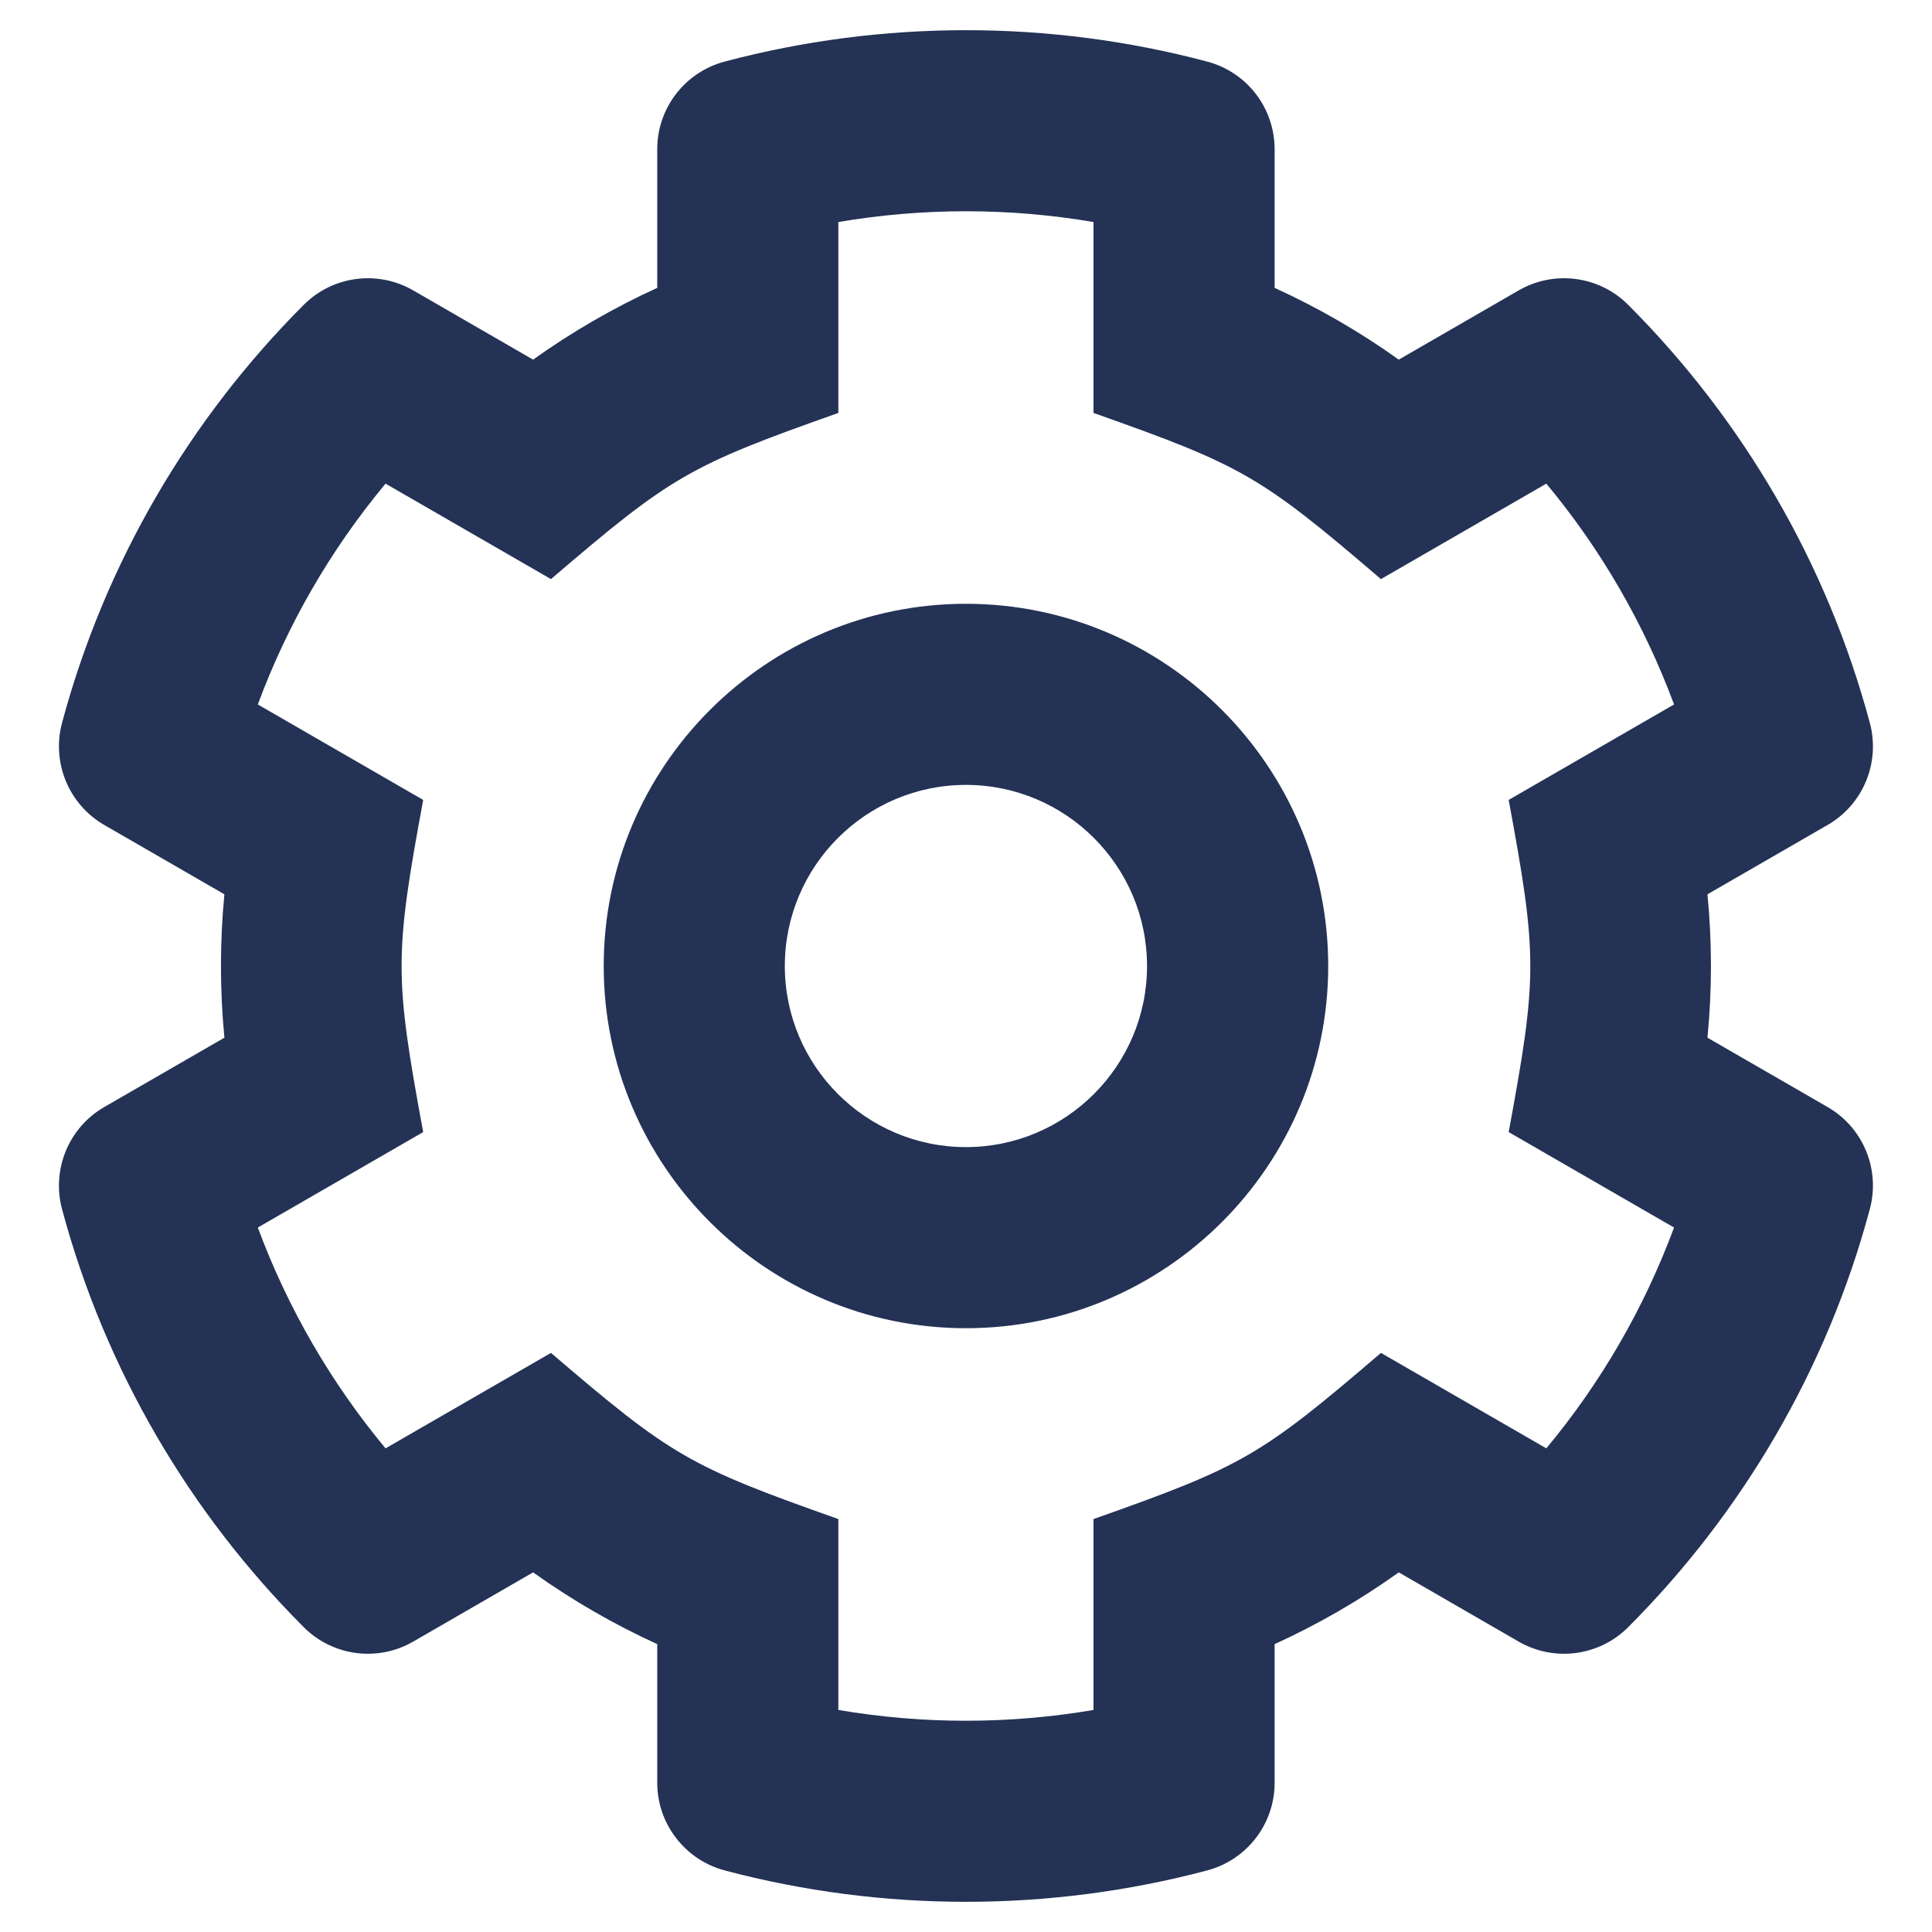 <svg width="27" height="27" viewBox="0 0 27 27" fill="none" xmlns="http://www.w3.org/2000/svg">
<path d="M23.862 12.498L25.541 11.529C26.039 11.242 26.28 10.656 26.131 10.102C25.53 7.859 24.346 5.854 22.753 4.259C22.348 3.854 21.721 3.772 21.224 4.058L19.548 5.026C19.004 4.637 18.423 4.301 17.813 4.023V2.085C17.813 1.806 17.721 1.535 17.551 1.313C17.381 1.092 17.142 0.933 16.872 0.861C14.67 0.276 12.331 0.275 10.126 0.861C9.571 1.009 9.185 1.511 9.185 2.085V4.023C8.576 4.301 7.995 4.637 7.45 5.026L5.774 4.058C5.278 3.772 4.651 3.854 4.246 4.259C2.652 5.854 1.469 7.859 0.867 10.102C0.719 10.656 0.96 11.242 1.457 11.529L3.136 12.498C3.072 13.165 3.072 13.835 3.136 14.502L1.457 15.471C0.96 15.758 0.719 16.344 0.867 16.898C1.469 19.141 2.652 21.146 4.246 22.741C4.651 23.146 5.278 23.228 5.774 22.942L7.45 21.974C7.995 22.363 8.576 22.699 9.185 22.977V24.915C9.185 25.194 9.277 25.465 9.448 25.686C9.618 25.908 9.856 26.067 10.126 26.139C12.328 26.724 14.667 26.725 16.872 26.139C17.427 25.991 17.813 25.489 17.813 24.915V22.977C18.423 22.699 19.004 22.363 19.548 21.974L21.224 22.942C21.721 23.228 22.348 23.146 22.753 22.741C24.346 21.146 25.53 19.141 26.131 16.898C26.28 16.344 26.039 15.758 25.541 15.471L23.862 14.502C23.927 13.835 23.927 13.165 23.862 12.498ZM21.084 15.821L23.395 17.155C22.979 18.277 22.376 19.321 21.61 20.241L19.299 18.907C17.612 20.352 17.366 20.493 15.282 21.229V23.897C14.102 24.098 12.896 24.098 11.716 23.897V21.229C9.633 20.493 9.386 20.351 7.7 18.907L5.388 20.241C4.623 19.321 4.019 18.277 3.603 17.155L5.914 15.821C5.512 13.643 5.512 13.358 5.914 11.179L3.603 9.845C4.017 8.726 4.622 7.68 5.388 6.759L7.7 8.093C9.386 6.649 9.633 6.507 11.716 5.771V3.103C12.896 2.902 14.102 2.902 15.282 3.103V5.771C17.365 6.507 17.613 6.649 19.299 8.093L21.61 6.759C22.376 7.679 22.979 8.723 23.395 9.845L21.084 11.179C21.487 13.357 21.487 13.642 21.084 15.821ZM13.499 8.438C10.708 8.438 8.437 10.709 8.437 13.5C8.437 16.291 10.708 18.562 13.499 18.562C16.291 18.562 18.562 16.291 18.562 13.5C18.562 10.709 16.291 8.438 13.499 8.438ZM13.499 16.031C12.103 16.031 10.968 14.896 10.968 13.5C10.968 12.104 12.103 10.969 13.499 10.969C14.895 10.969 16.03 12.104 16.03 13.5C16.03 14.896 14.895 16.031 13.499 16.031Z" fill="#233255"/>
</svg>
